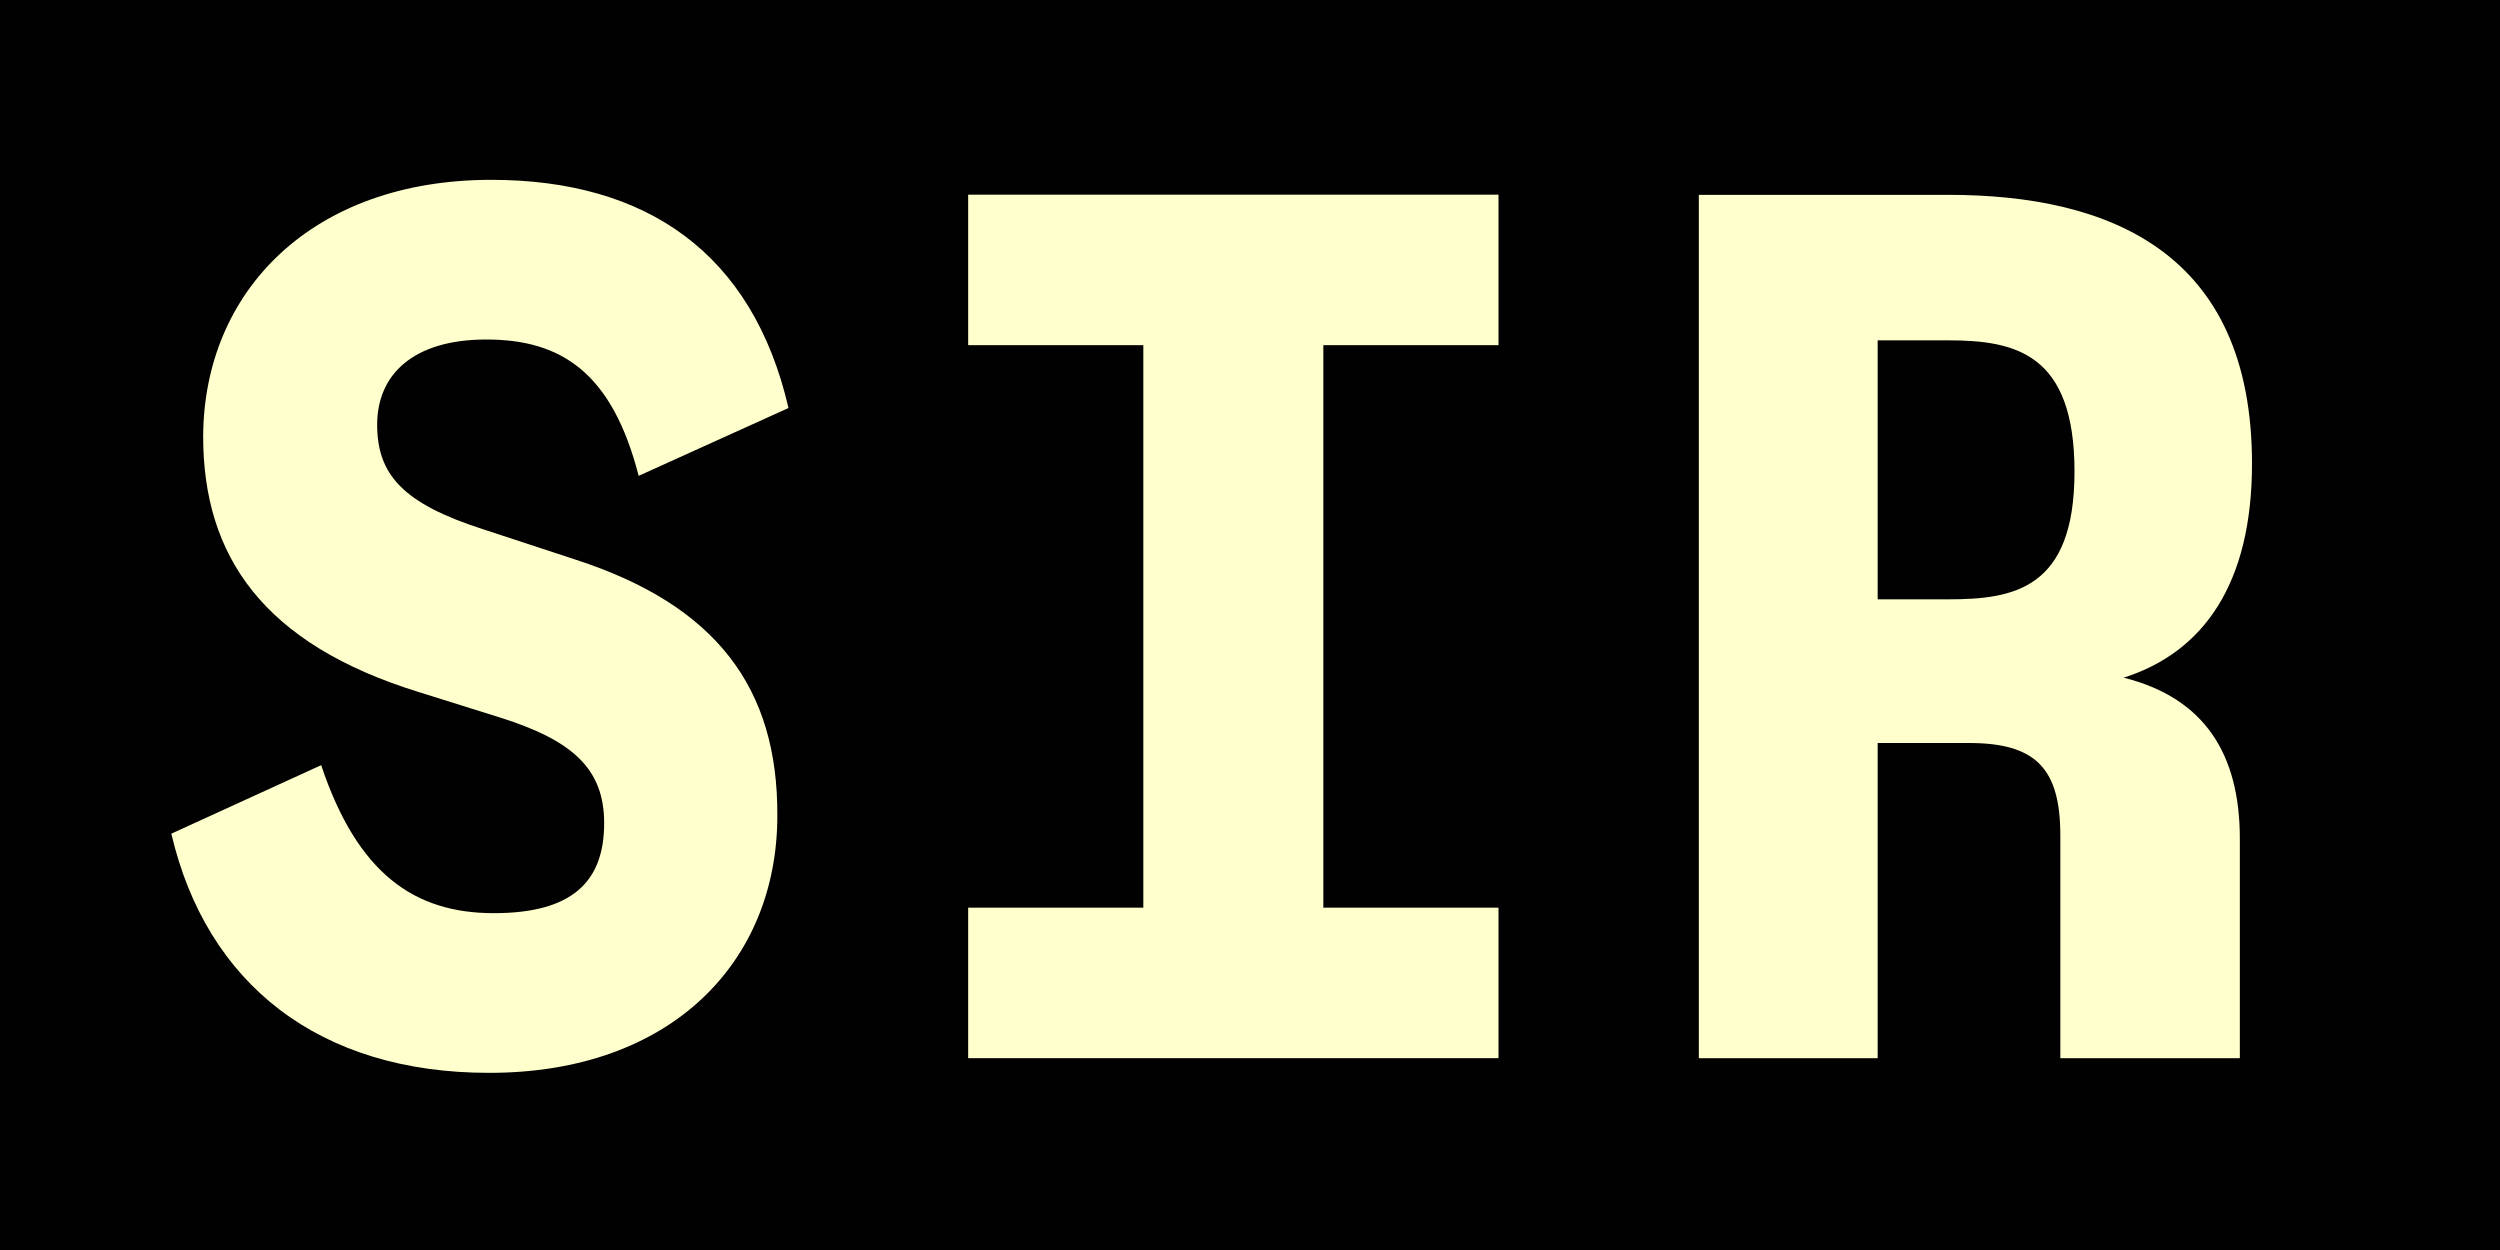 <?xml version="1.0" encoding="utf-8"?>
<!-- Generator: Adobe Illustrator 26.3.1, SVG Export Plug-In . SVG Version: 6.00 Build 0)  -->
<svg version="1.1" id="Layer_1" xmlns="http://www.w3.org/2000/svg" xmlns:xlink="http://www.w3.org/1999/xlink" x="0px" y="0px"
	 viewBox="0 0 1500 750" style="enable-background:new 0 0 1500 750;" xml:space="preserve">
<style type="text/css">
	.st0{fill:#010101;}
	.st1{fill:#FFFFCD;}
</style>
<path class="st0" d="M0,0h1500v750H0V0z"/>
<g>
	<path class="st1" d="M102.8,500.2l89.9-41.1c21.8,65.1,55.9,88.8,103.6,88.8c46.6,0,66.2-18.5,66.2-54c0-32.6-18.9-49.6-62.2-63.3
		l-48.5-15.2c-94-28.9-129.9-81.8-129.9-153.6c0.4-87.3,65.5-153.9,172.8-153.9c93.2,0,156.9,44,178.4,136.9l-89.9,40.7
		c-15.9-61.8-46.3-81.8-91.4-81.8c-44,0-65.5,21.1-65.5,51.1c0,30,15.5,47.4,64,62.9l55.1,18.1c84.4,27.4,121.4,77,121,153.6
		c0,87.7-63.6,154.3-172.8,154.3C191.6,643.8,123.9,590.5,102.8,500.2z"/>
	<path class="st1" d="M580.9,634.9v-90.3H686V207.1H580.9v-90.3h318.2v90.3H794v337.5h105.1v90.3H580.9z"/>
	<path class="st1" d="M1343.9,503.2v131.7h-107.7V501.3c0-40.3-14.8-55.5-54.8-55.5h-54.8v189.1h-107.3v-518h149.5
		c96.9,0,182.4,34.4,182.4,161.3c0,72.2-29.2,113.2-77,128.4C1322.8,418.8,1343.9,452.5,1343.9,503.2z M1168.8,359.6
		c39.2,0,75.9-5.9,75.9-76.6c0-71-35.5-78.8-75.9-78.8h-42.2v155.4H1168.8z"/>
</g>
</svg>
